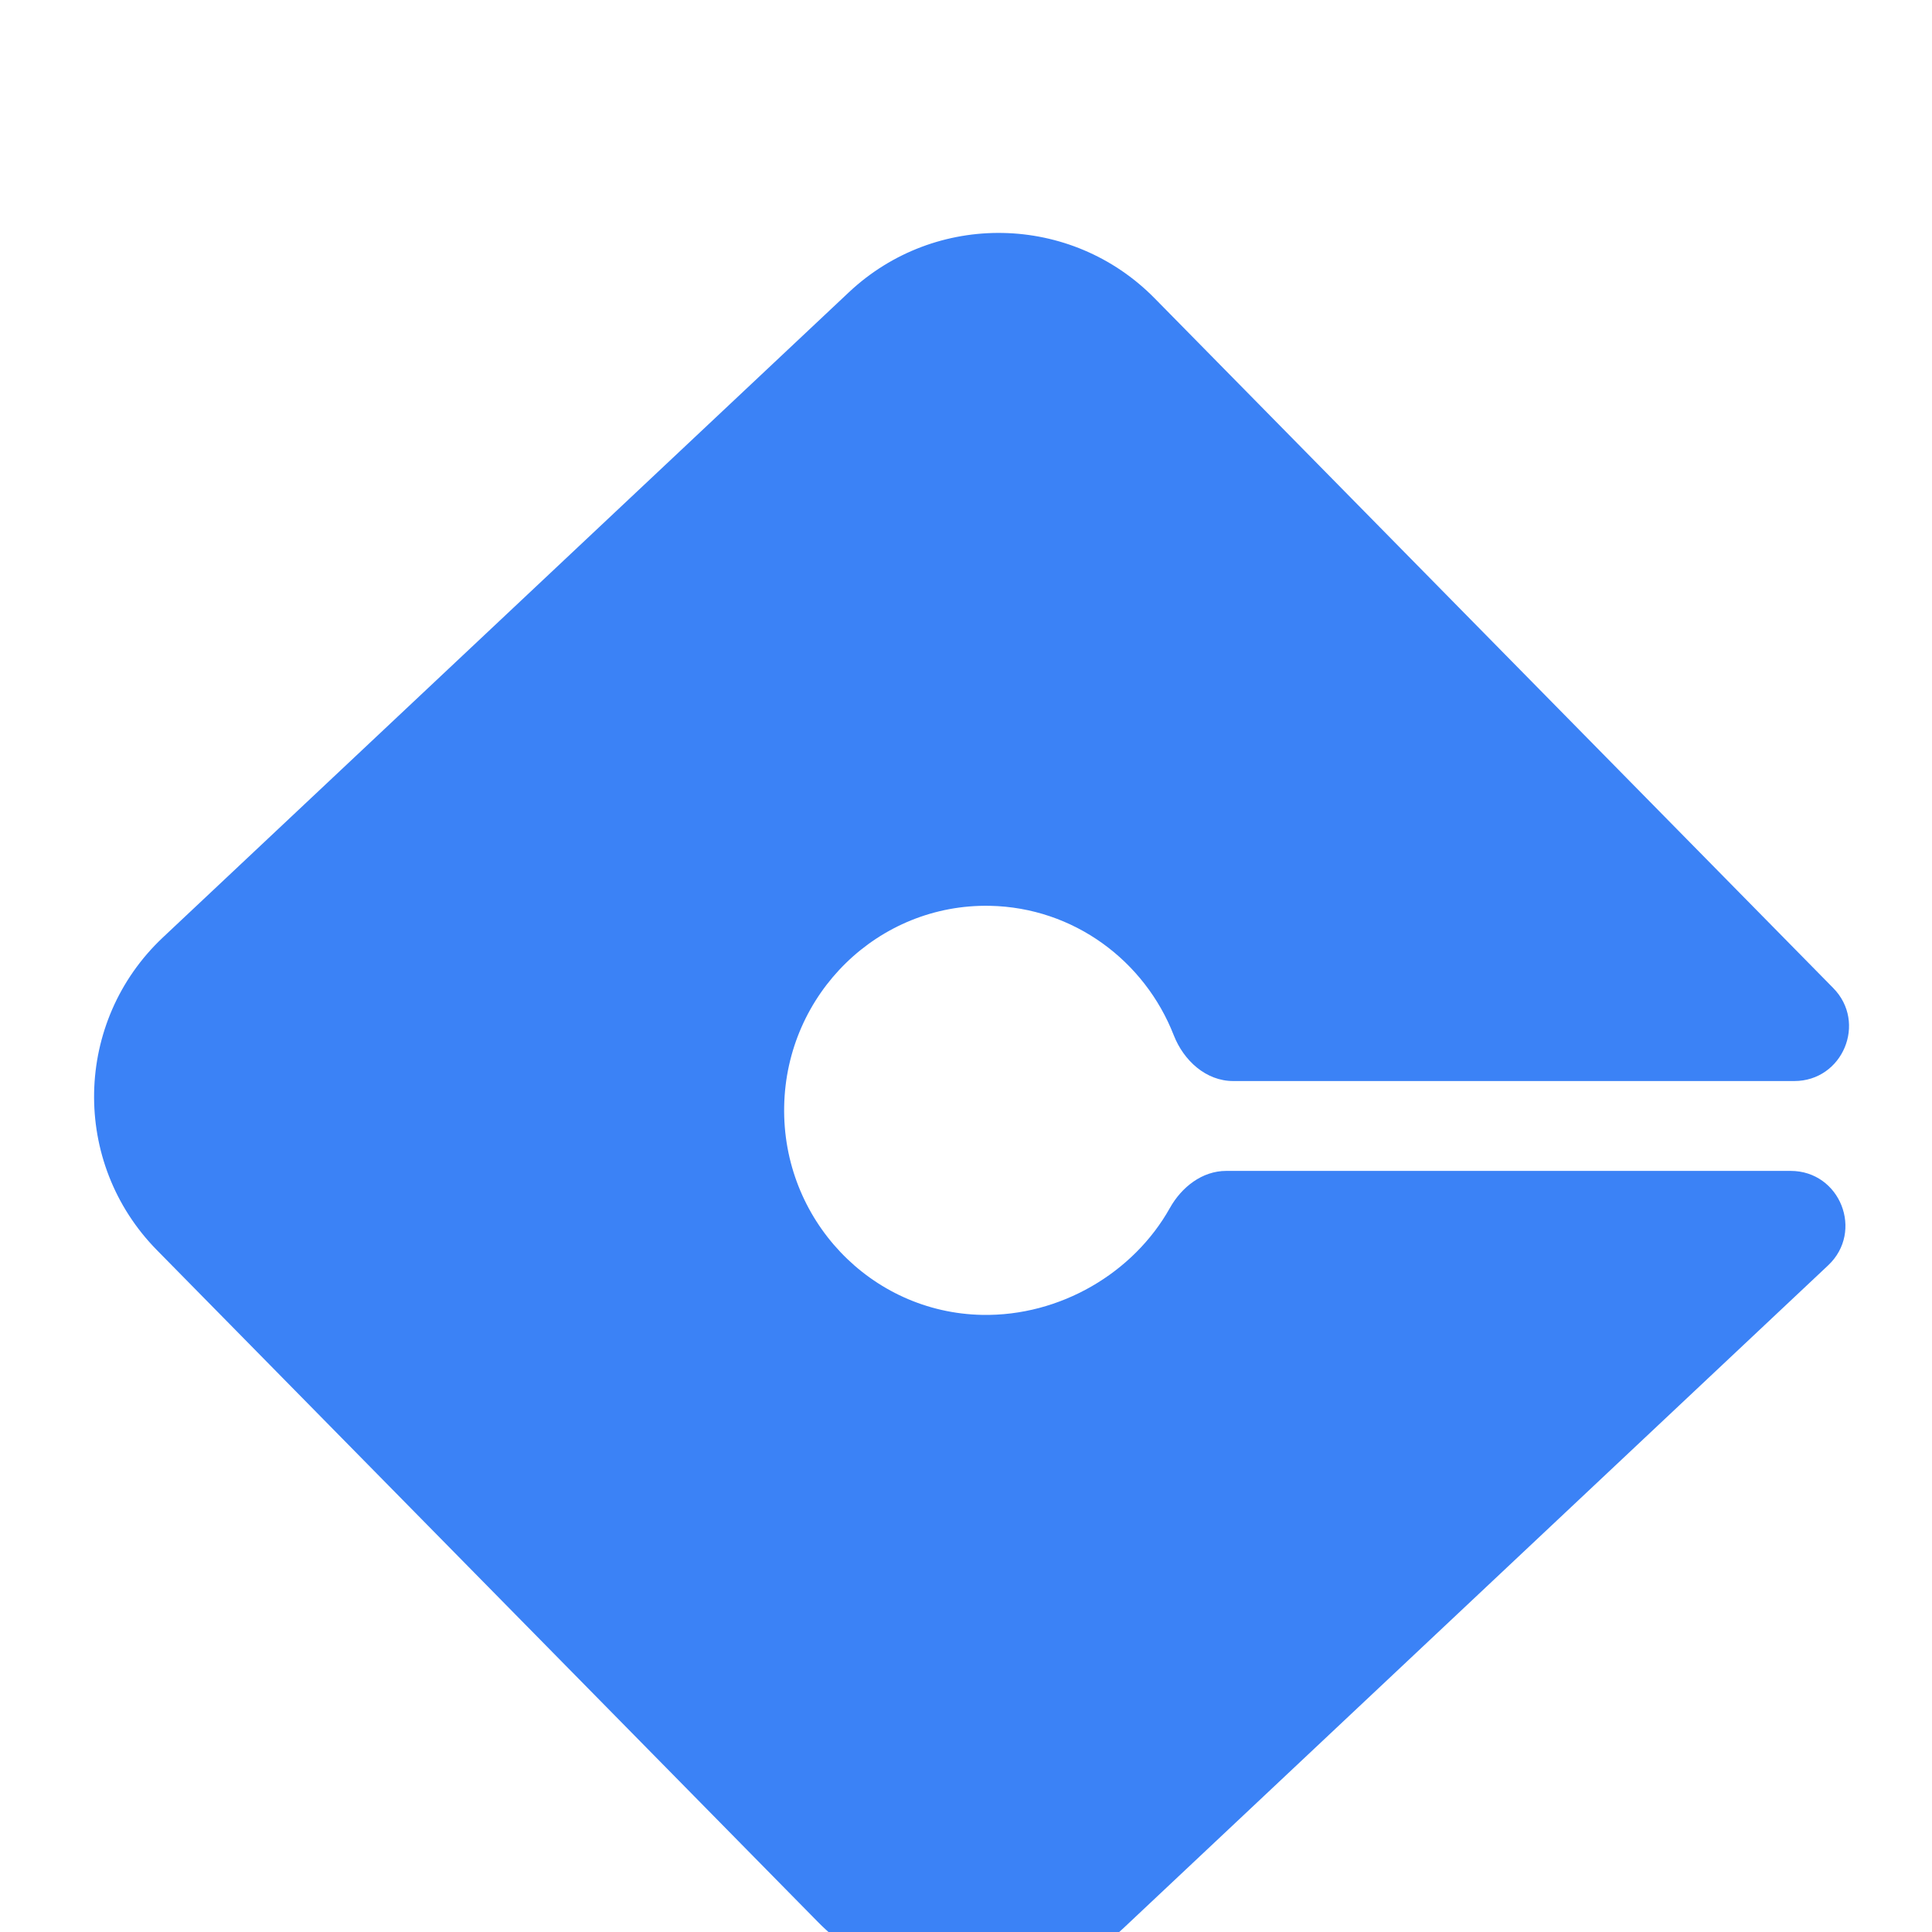 <svg width="53" height="53" viewBox="0 0 53 53" fill="none" xmlns="http://www.w3.org/2000/svg">
  <g filter="url(#filter1_i_13_99)">
    <path d="M26.942 32.071C23.884 32.011 21.453 29.449 21.512 26.351C21.57 23.253 24.097 20.79 27.155 20.849C29.456 20.895 31.402 22.357 32.199 24.399C32.471 25.095 33.084 25.656 33.831 25.656H42.665H49.221C50.552 25.656 51.224 24.052 50.29 23.104L40.18 12.828L31.674 4.182C29.386 1.857 25.661 1.785 23.286 4.019L4.47 21.715C2.018 24.021 1.943 27.894 4.304 30.294L22.438 48.725C24.725 51.05 28.45 51.122 30.826 48.888L50.15 30.713C51.14 29.782 50.481 28.121 49.122 28.121H42.623H33.639C32.979 28.121 32.415 28.564 32.092 29.14C31.095 30.921 29.081 32.112 26.942 32.071Z" fill="#3B82F6"/>
  </g>
  <defs>
    <filter id="filter1_i_13_99" x="2.581" y="2.39" width="48.143" height="52.127" filterUnits="userSpaceOnUse" color-interpolation-filters="sRGB">
      <feFlood flood-opacity="0" result="BackgroundImageFix"/>
      <feBlend mode="normal" in="SourceGraphic" in2="BackgroundImageFix" result="shape"/>
      <feColorMatrix in="SourceAlpha" type="matrix" values="0 0 0 0 0 0 0 0 0 0 0 0 0 0 0 0 0 0 127 0" result="hardAlpha"/>
      <feOffset dy="4"/>
      <feGaussianBlur stdDeviation="2"/>
      <feComposite in2="hardAlpha" operator="arithmetic" k2="-1" k3="1"/>
      <feColorMatrix type="matrix" values="0 0 0 0 0 0 0 0 0 0 0 0 0 0 0 0 0 0 0.25 0"/>
      <feBlend mode="normal" in2="shape" result="effect1_innerShadow_13_99"/>
    </filter>
  </defs>
</svg>
